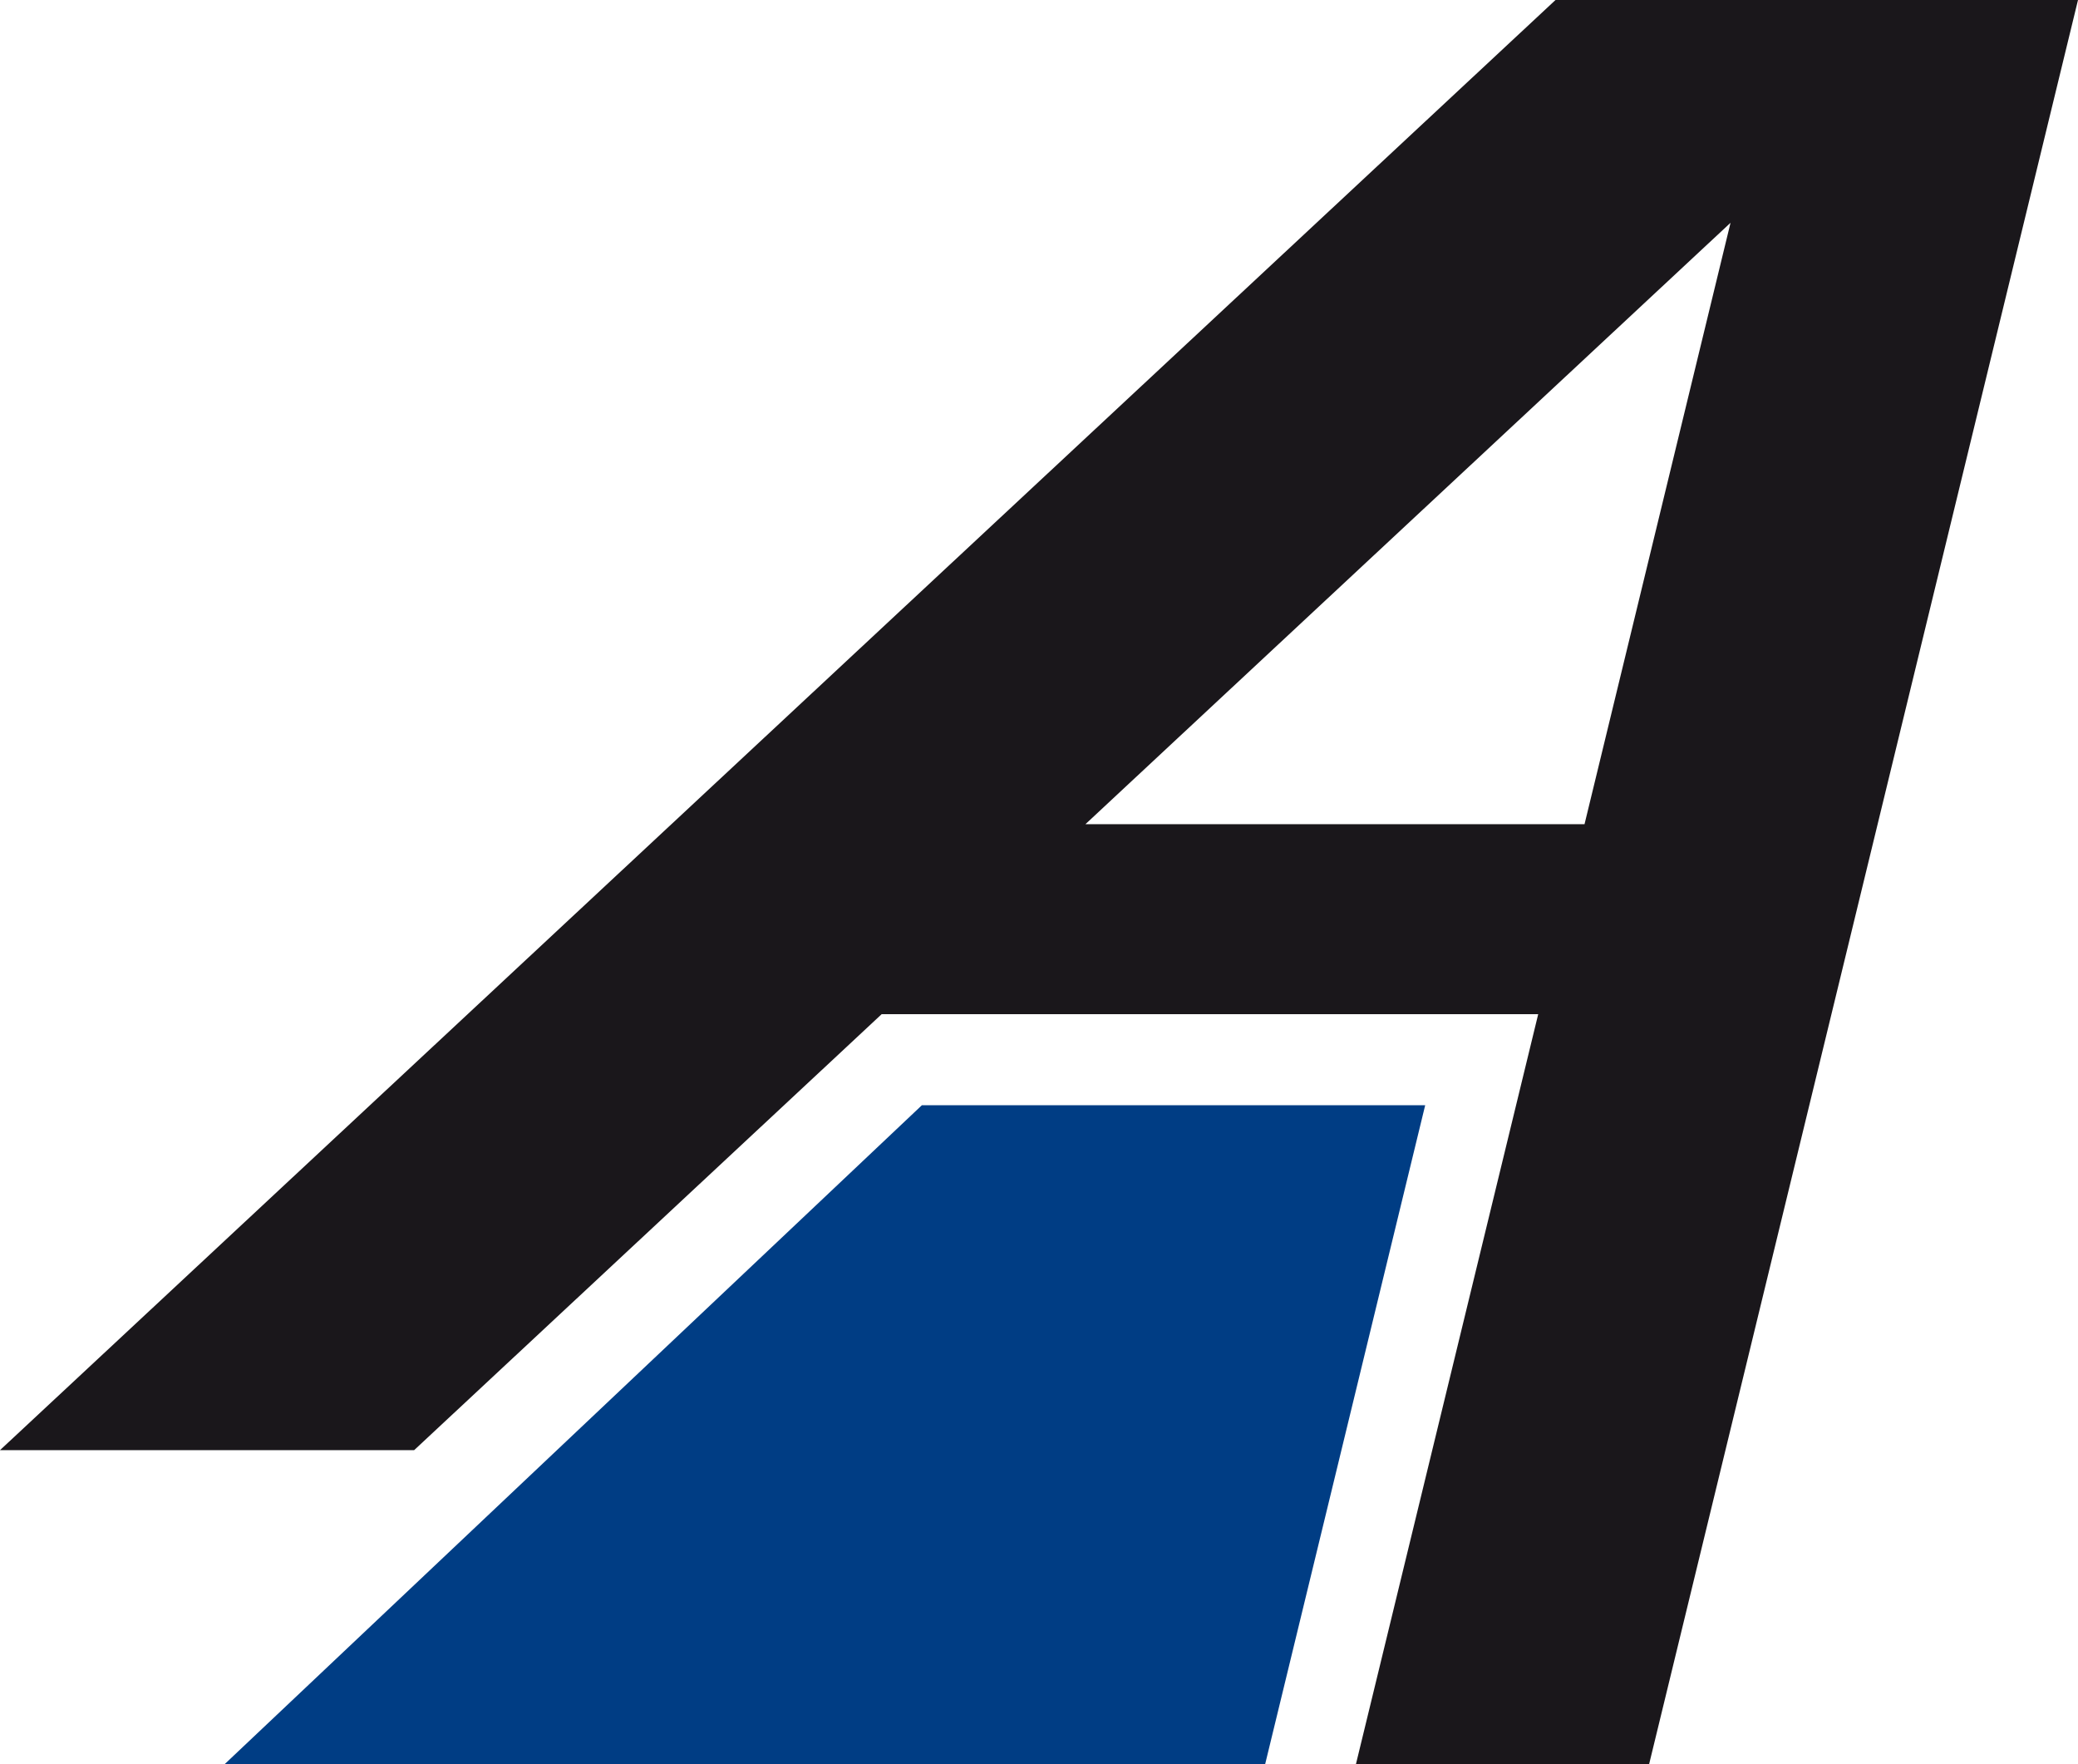 <svg xmlns="http://www.w3.org/2000/svg" viewBox="0 0 88.81 75.39">
<style>
    .cls-1{
    fill:#003d84;
    }
    @media ( prefers-color-scheme: dark ) {
			.cls-1{
				fill: #ffffff;
			}
		}
    
    .cls-2{
    fill:#1a171b;
    }
    @media ( prefers-color-scheme: dark ) {
			.cls-2{
				fill: #ffffff;
			}
		}
</style>
<path class="cls-1" d="M9.6,75.39H54.07l6.84-28.16h-21.51l-29.8,28.16Z"/><path class="cls-2" d="M66.48,0L0,61.97H17.7l19.98-18.63h28.06l-7.79,32.05h12.53L88.81,0h-22.33Zm-20.09,35.22l27.57-25.7-6.24,25.7h-21.32Z"/></svg>